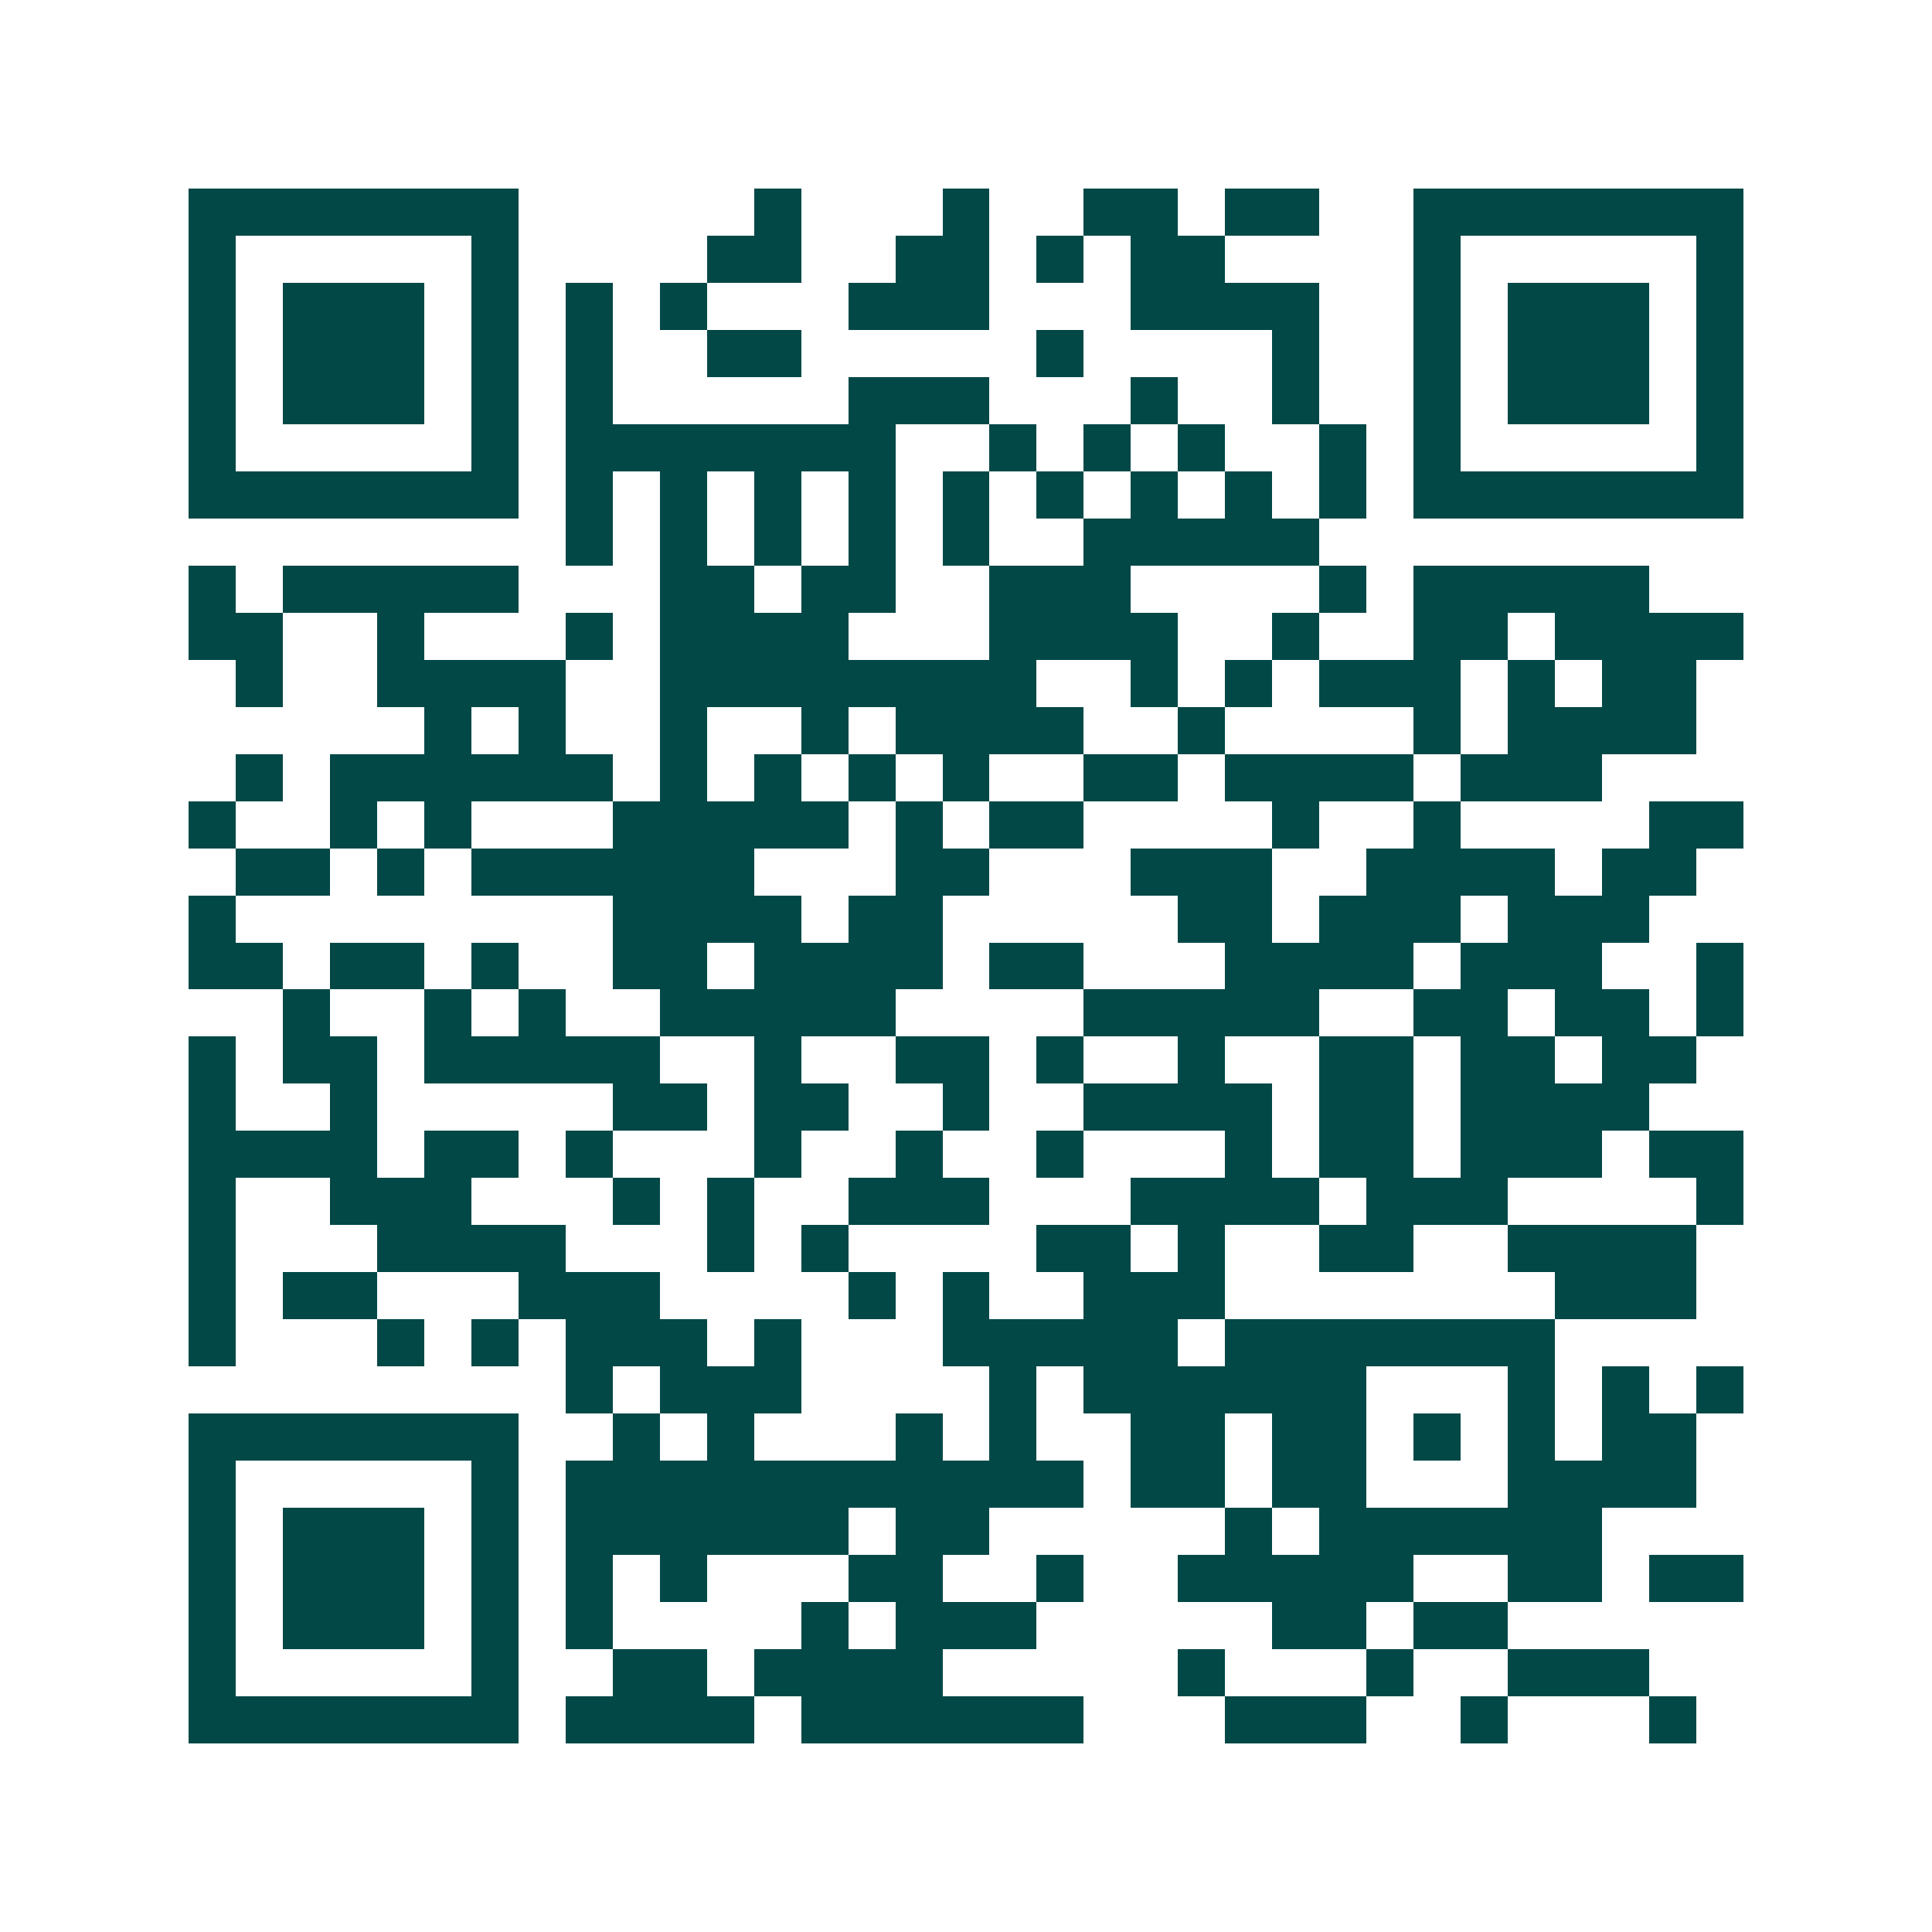 <svg xmlns="http://www.w3.org/2000/svg" width="200" height="200" viewBox="0 0 41 41" shape-rendering="crispEdges"><path fill="#ffffff" d="M0 0h41v41H0z"/><path stroke="#014847" d="M4 4.5h7m5 0h1m3 0h1m2 0h2m1 0h2m2 0h7M4 5.5h1m5 0h1m4 0h2m2 0h2m1 0h1m1 0h2m4 0h1m5 0h1M4 6.5h1m1 0h3m1 0h1m1 0h1m1 0h1m3 0h3m3 0h4m2 0h1m1 0h3m1 0h1M4 7.5h1m1 0h3m1 0h1m1 0h1m2 0h2m5 0h1m4 0h1m2 0h1m1 0h3m1 0h1M4 8.5h1m1 0h3m1 0h1m1 0h1m5 0h3m3 0h1m2 0h1m2 0h1m1 0h3m1 0h1M4 9.5h1m5 0h1m1 0h7m2 0h1m1 0h1m1 0h1m2 0h1m1 0h1m5 0h1M4 10.5h7m1 0h1m1 0h1m1 0h1m1 0h1m1 0h1m1 0h1m1 0h1m1 0h1m1 0h1m1 0h7M12 11.5h1m1 0h1m1 0h1m1 0h1m1 0h1m2 0h5M4 12.5h1m1 0h5m3 0h2m1 0h2m2 0h3m4 0h1m1 0h5M4 13.5h2m2 0h1m3 0h1m1 0h4m3 0h4m2 0h1m2 0h2m1 0h4M5 14.5h1m2 0h4m2 0h8m2 0h1m1 0h1m1 0h3m1 0h1m1 0h2M9 15.5h1m1 0h1m2 0h1m2 0h1m1 0h4m2 0h1m4 0h1m1 0h4M5 16.5h1m1 0h6m1 0h1m1 0h1m1 0h1m1 0h1m2 0h2m1 0h4m1 0h3M4 17.5h1m2 0h1m1 0h1m3 0h5m1 0h1m1 0h2m4 0h1m2 0h1m4 0h2M5 18.5h2m1 0h1m1 0h6m3 0h2m3 0h3m2 0h4m1 0h2M4 19.5h1m8 0h4m1 0h2m5 0h2m1 0h3m1 0h3M4 20.5h2m1 0h2m1 0h1m2 0h2m1 0h4m1 0h2m3 0h4m1 0h3m2 0h1M6 21.5h1m2 0h1m1 0h1m2 0h5m4 0h5m2 0h2m1 0h2m1 0h1M4 22.5h1m1 0h2m1 0h5m2 0h1m2 0h2m1 0h1m2 0h1m2 0h2m1 0h2m1 0h2M4 23.5h1m2 0h1m5 0h2m1 0h2m2 0h1m2 0h4m1 0h2m1 0h4M4 24.5h4m1 0h2m1 0h1m3 0h1m2 0h1m2 0h1m3 0h1m1 0h2m1 0h3m1 0h2M4 25.5h1m2 0h3m3 0h1m1 0h1m2 0h3m3 0h4m1 0h3m4 0h1M4 26.5h1m3 0h4m3 0h1m1 0h1m4 0h2m1 0h1m2 0h2m2 0h4M4 27.5h1m1 0h2m3 0h3m4 0h1m1 0h1m2 0h3m7 0h3M4 28.5h1m3 0h1m1 0h1m1 0h3m1 0h1m3 0h5m1 0h7M12 29.5h1m1 0h3m4 0h1m1 0h6m3 0h1m1 0h1m1 0h1M4 30.5h7m2 0h1m1 0h1m3 0h1m1 0h1m2 0h2m1 0h2m1 0h1m1 0h1m1 0h2M4 31.5h1m5 0h1m1 0h11m1 0h2m1 0h2m3 0h4M4 32.5h1m1 0h3m1 0h1m1 0h6m1 0h2m5 0h1m1 0h6M4 33.5h1m1 0h3m1 0h1m1 0h1m1 0h1m3 0h2m2 0h1m2 0h5m2 0h2m1 0h2M4 34.5h1m1 0h3m1 0h1m1 0h1m4 0h1m1 0h3m5 0h2m1 0h2M4 35.5h1m5 0h1m2 0h2m1 0h4m5 0h1m3 0h1m2 0h3M4 36.5h7m1 0h4m1 0h6m3 0h3m2 0h1m3 0h1"/></svg>
